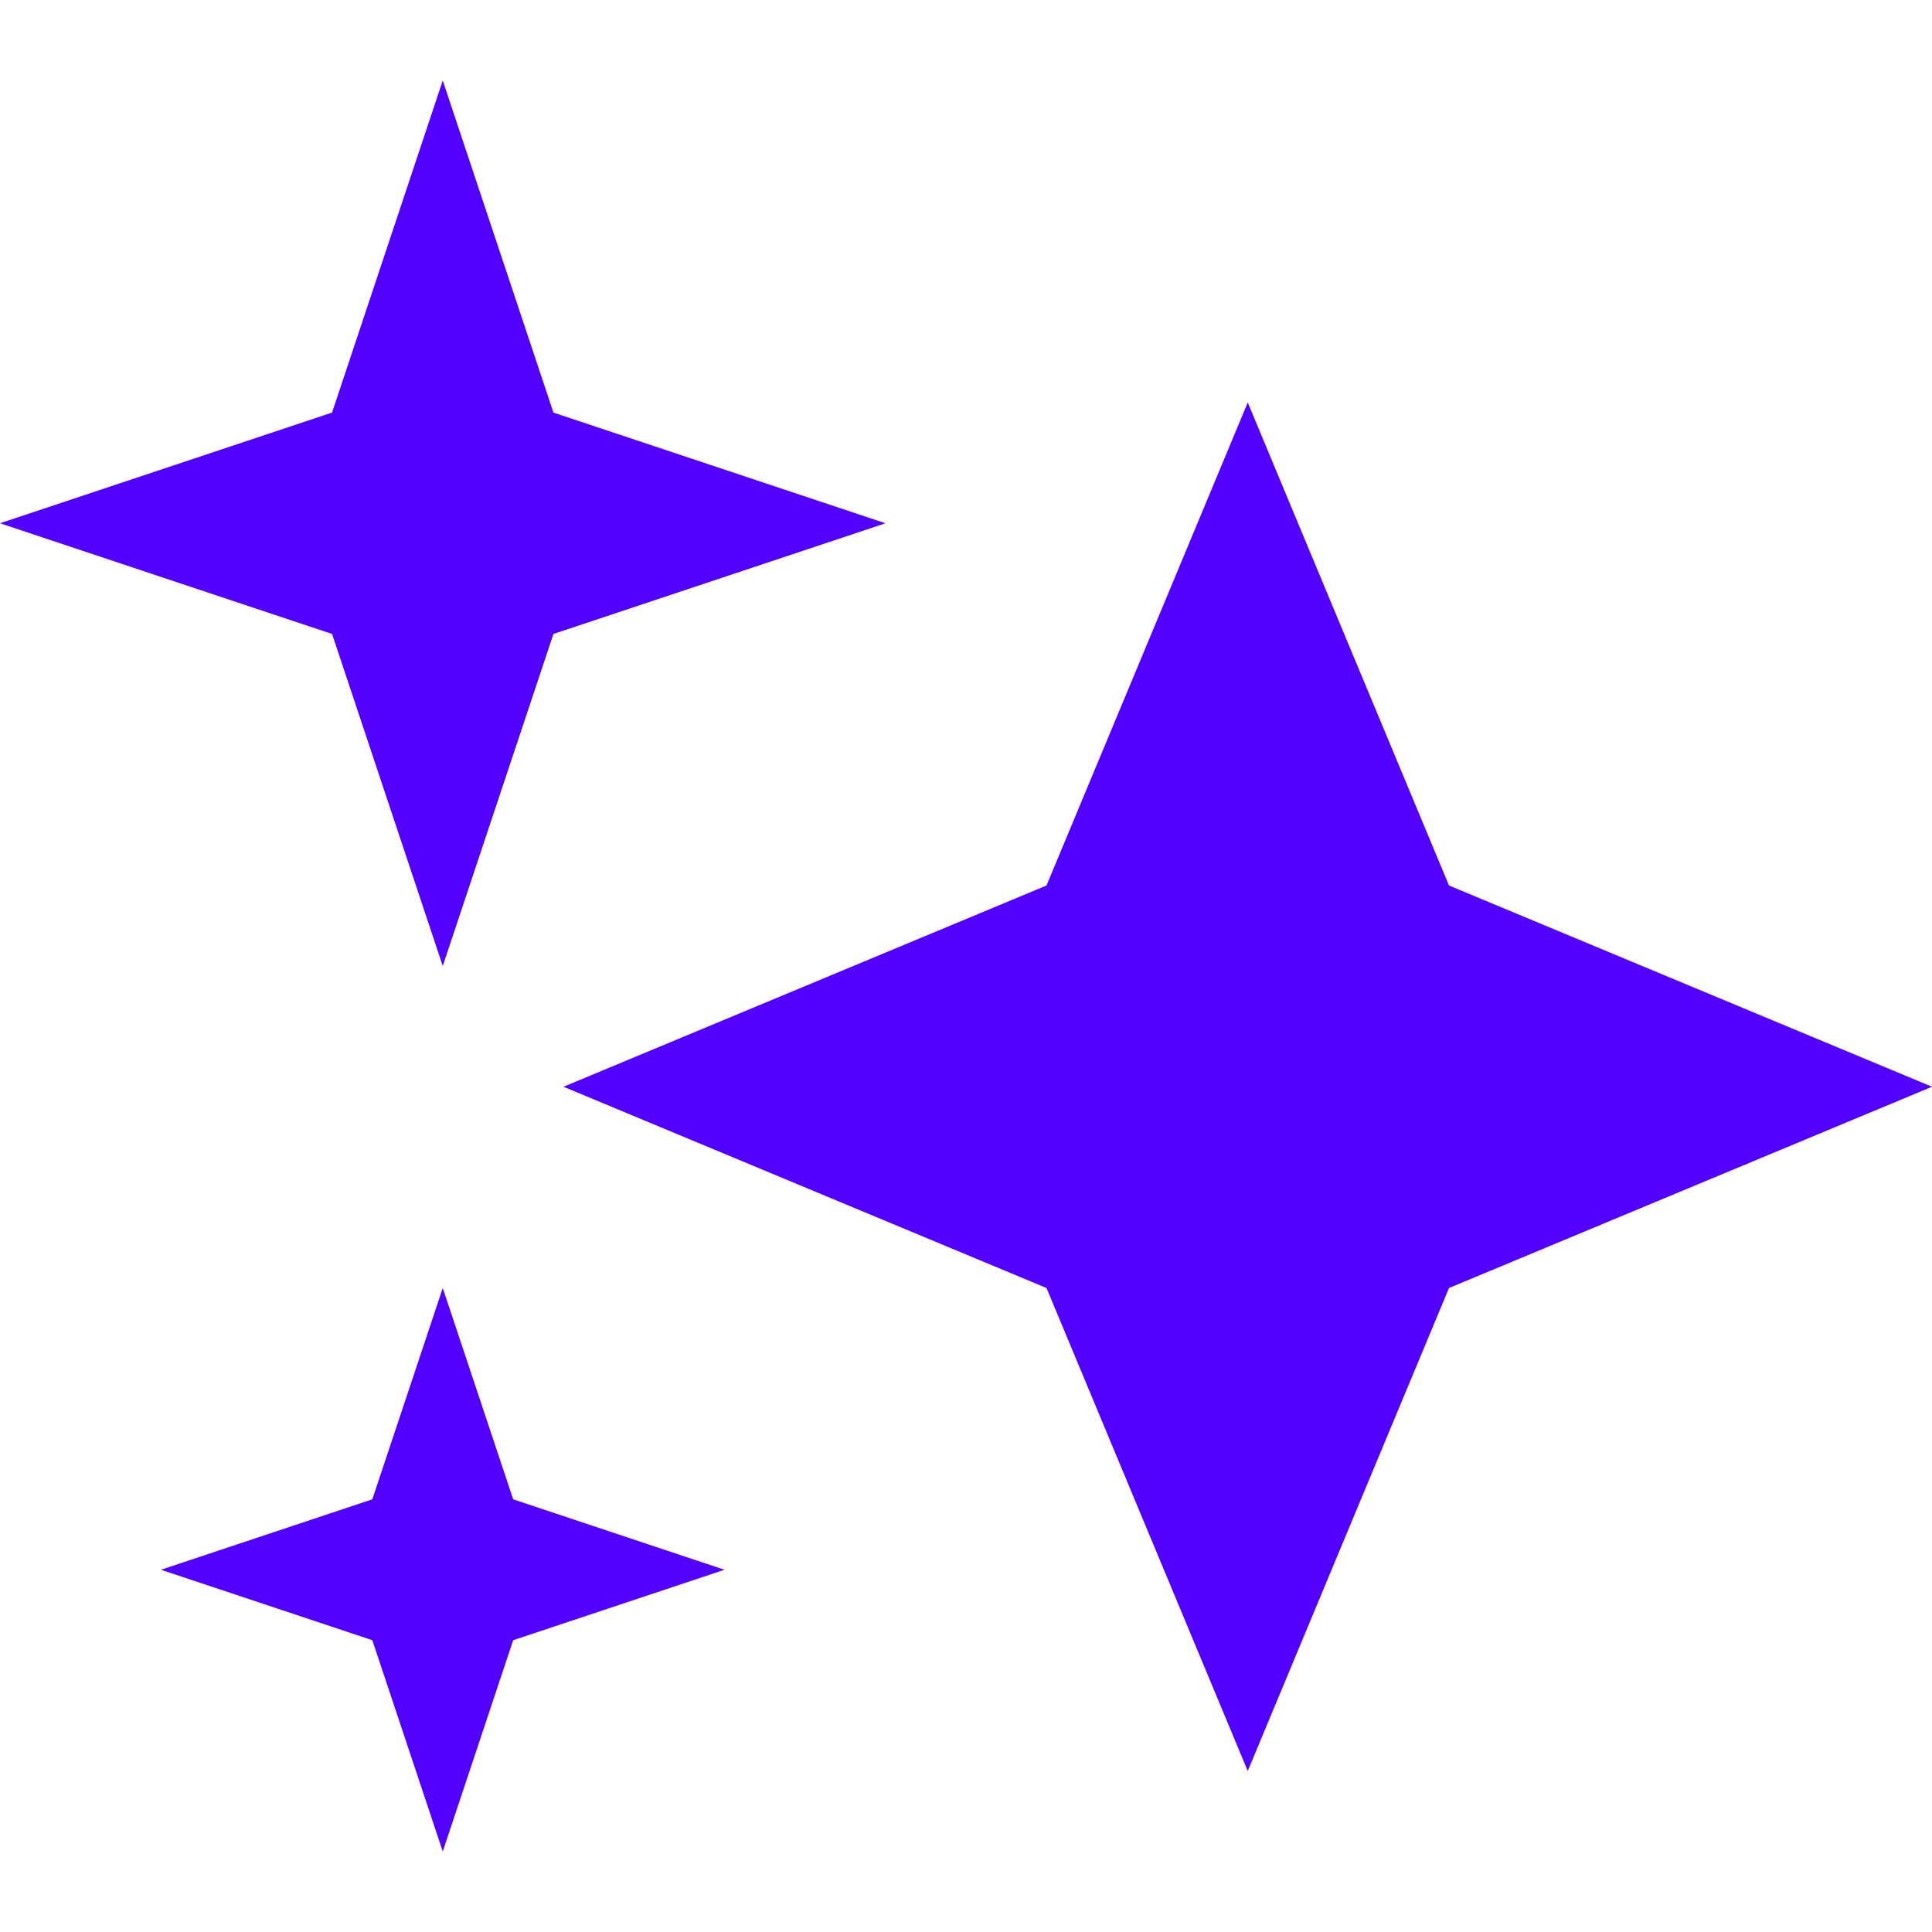 <?xml version="1.0" encoding="UTF-8"?> <svg xmlns="http://www.w3.org/2000/svg" width="48" height="48" viewBox="0 0 48 48" fill="none"> <path d="M31 10L26 22L14 27L26 32L31 44L36 32L48 27L36 22L31 10ZM8.25 15.75L11 24L13.75 15.75L22 13L13.75 10.25L11 2L8.25 10.25L0 13L8.25 15.75ZM12.75 37.25L11 32L9.25 37.25L4 39L9.25 40.75L11 46L12.75 40.75L18 39L12.75 37.25Z" fill="#5200FF"></path> </svg> 